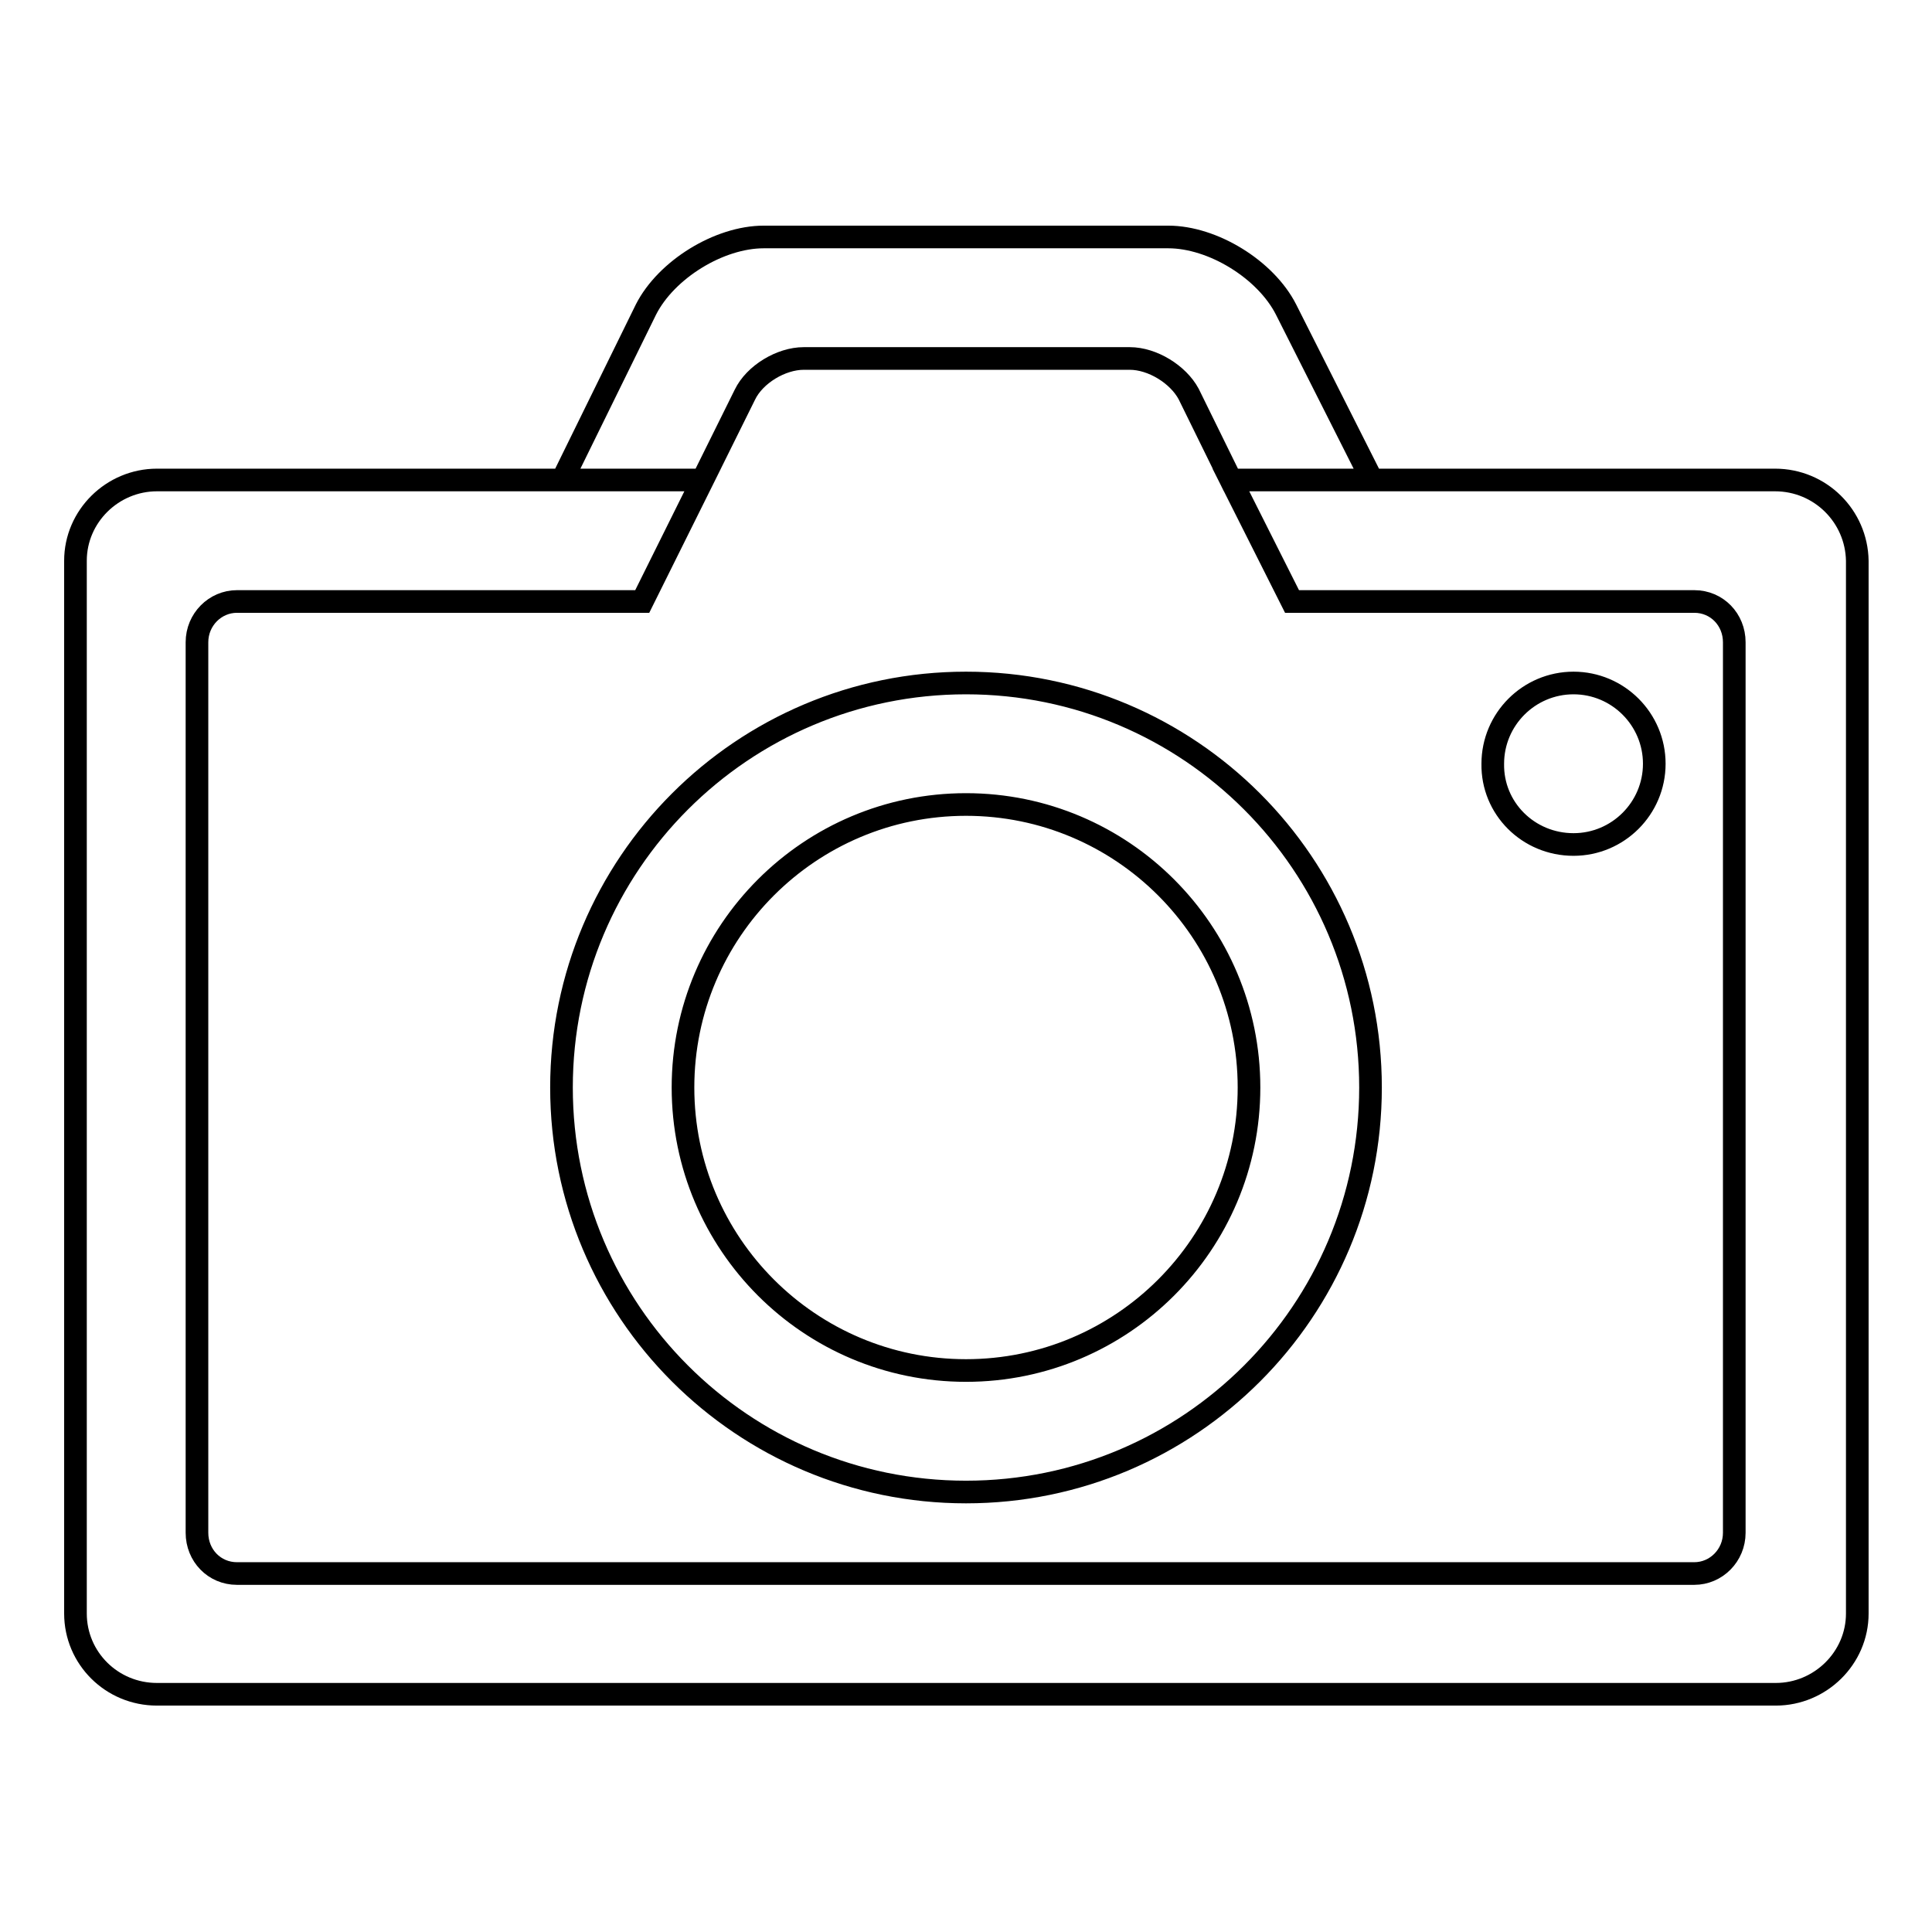 <?xml version="1.0" encoding="utf-8"?>
<!-- Svg Vector Icons : http://www.onlinewebfonts.com/icon -->
<!DOCTYPE svg PUBLIC "-//W3C//DTD SVG 1.1//EN" "http://www.w3.org/Graphics/SVG/1.1/DTD/svg11.dtd">
<svg version="1.1" xmlns="http://www.w3.org/2000/svg" xmlns:xlink="http://www.w3.org/1999/xlink" x="0px" y="0px" viewBox="0 0 256 256" enable-background="new 0 0 256 256" xml:space="preserve">
<g> <path stroke-width="3" fill-opacity="0" stroke="#000000"  d="M235.2,63.6h-72.1l8.1,16.1h53.3c3,0,5.3,2.4,5.3,5.4v118c0,3-2.4,5.4-5.3,5.4H31.4c-3,0-5.3-2.4-5.3-5.4 v-118c0-3,2.4-5.4,5.3-5.4h53.7l8-16.1H20.8c-5.9,0-10.8,4.8-10.8,10.7v139.5c0,5.9,4.8,10.7,10.8,10.7h214.5 c5.9,0,10.8-4.8,10.8-10.7V74.3C246,68.4,241.2,63.6,235.2,63.6z M163.1,63.6h18.7L170.4,41c-2.7-5.3-9.7-9.6-15.6-9.6h-53.6 c-5.9,0-12.9,4.3-15.6,9.6L74.5,63.6h18.6l5.6-11.3c1.3-2.7,4.8-4.8,7.8-4.8h43.2c3,0,6.4,2.1,7.8,4.7L163.1,63.6z M128,90.5 c-29.6,0-53.6,24-53.6,53.6c0,29.6,24,53.6,53.6,53.6s53.6-24,53.6-53.6C181.6,114.5,157.6,90.5,128,90.5z M128,181.6 c-20.7,0-37.5-16.8-37.5-37.5c0-20.7,16.8-37.5,37.5-37.5c20.7,0,37.5,16.8,37.5,37.5C165.5,164.8,148.7,181.6,128,181.6z  M208.5,111.9c5.9,0,10.7-4.8,10.7-10.7c0-5.9-4.8-10.7-10.7-10.7c-5.9,0-10.7,4.8-10.7,10.7C197.7,107.1,202.5,111.9,208.5,111.9z "/></g>
</svg>